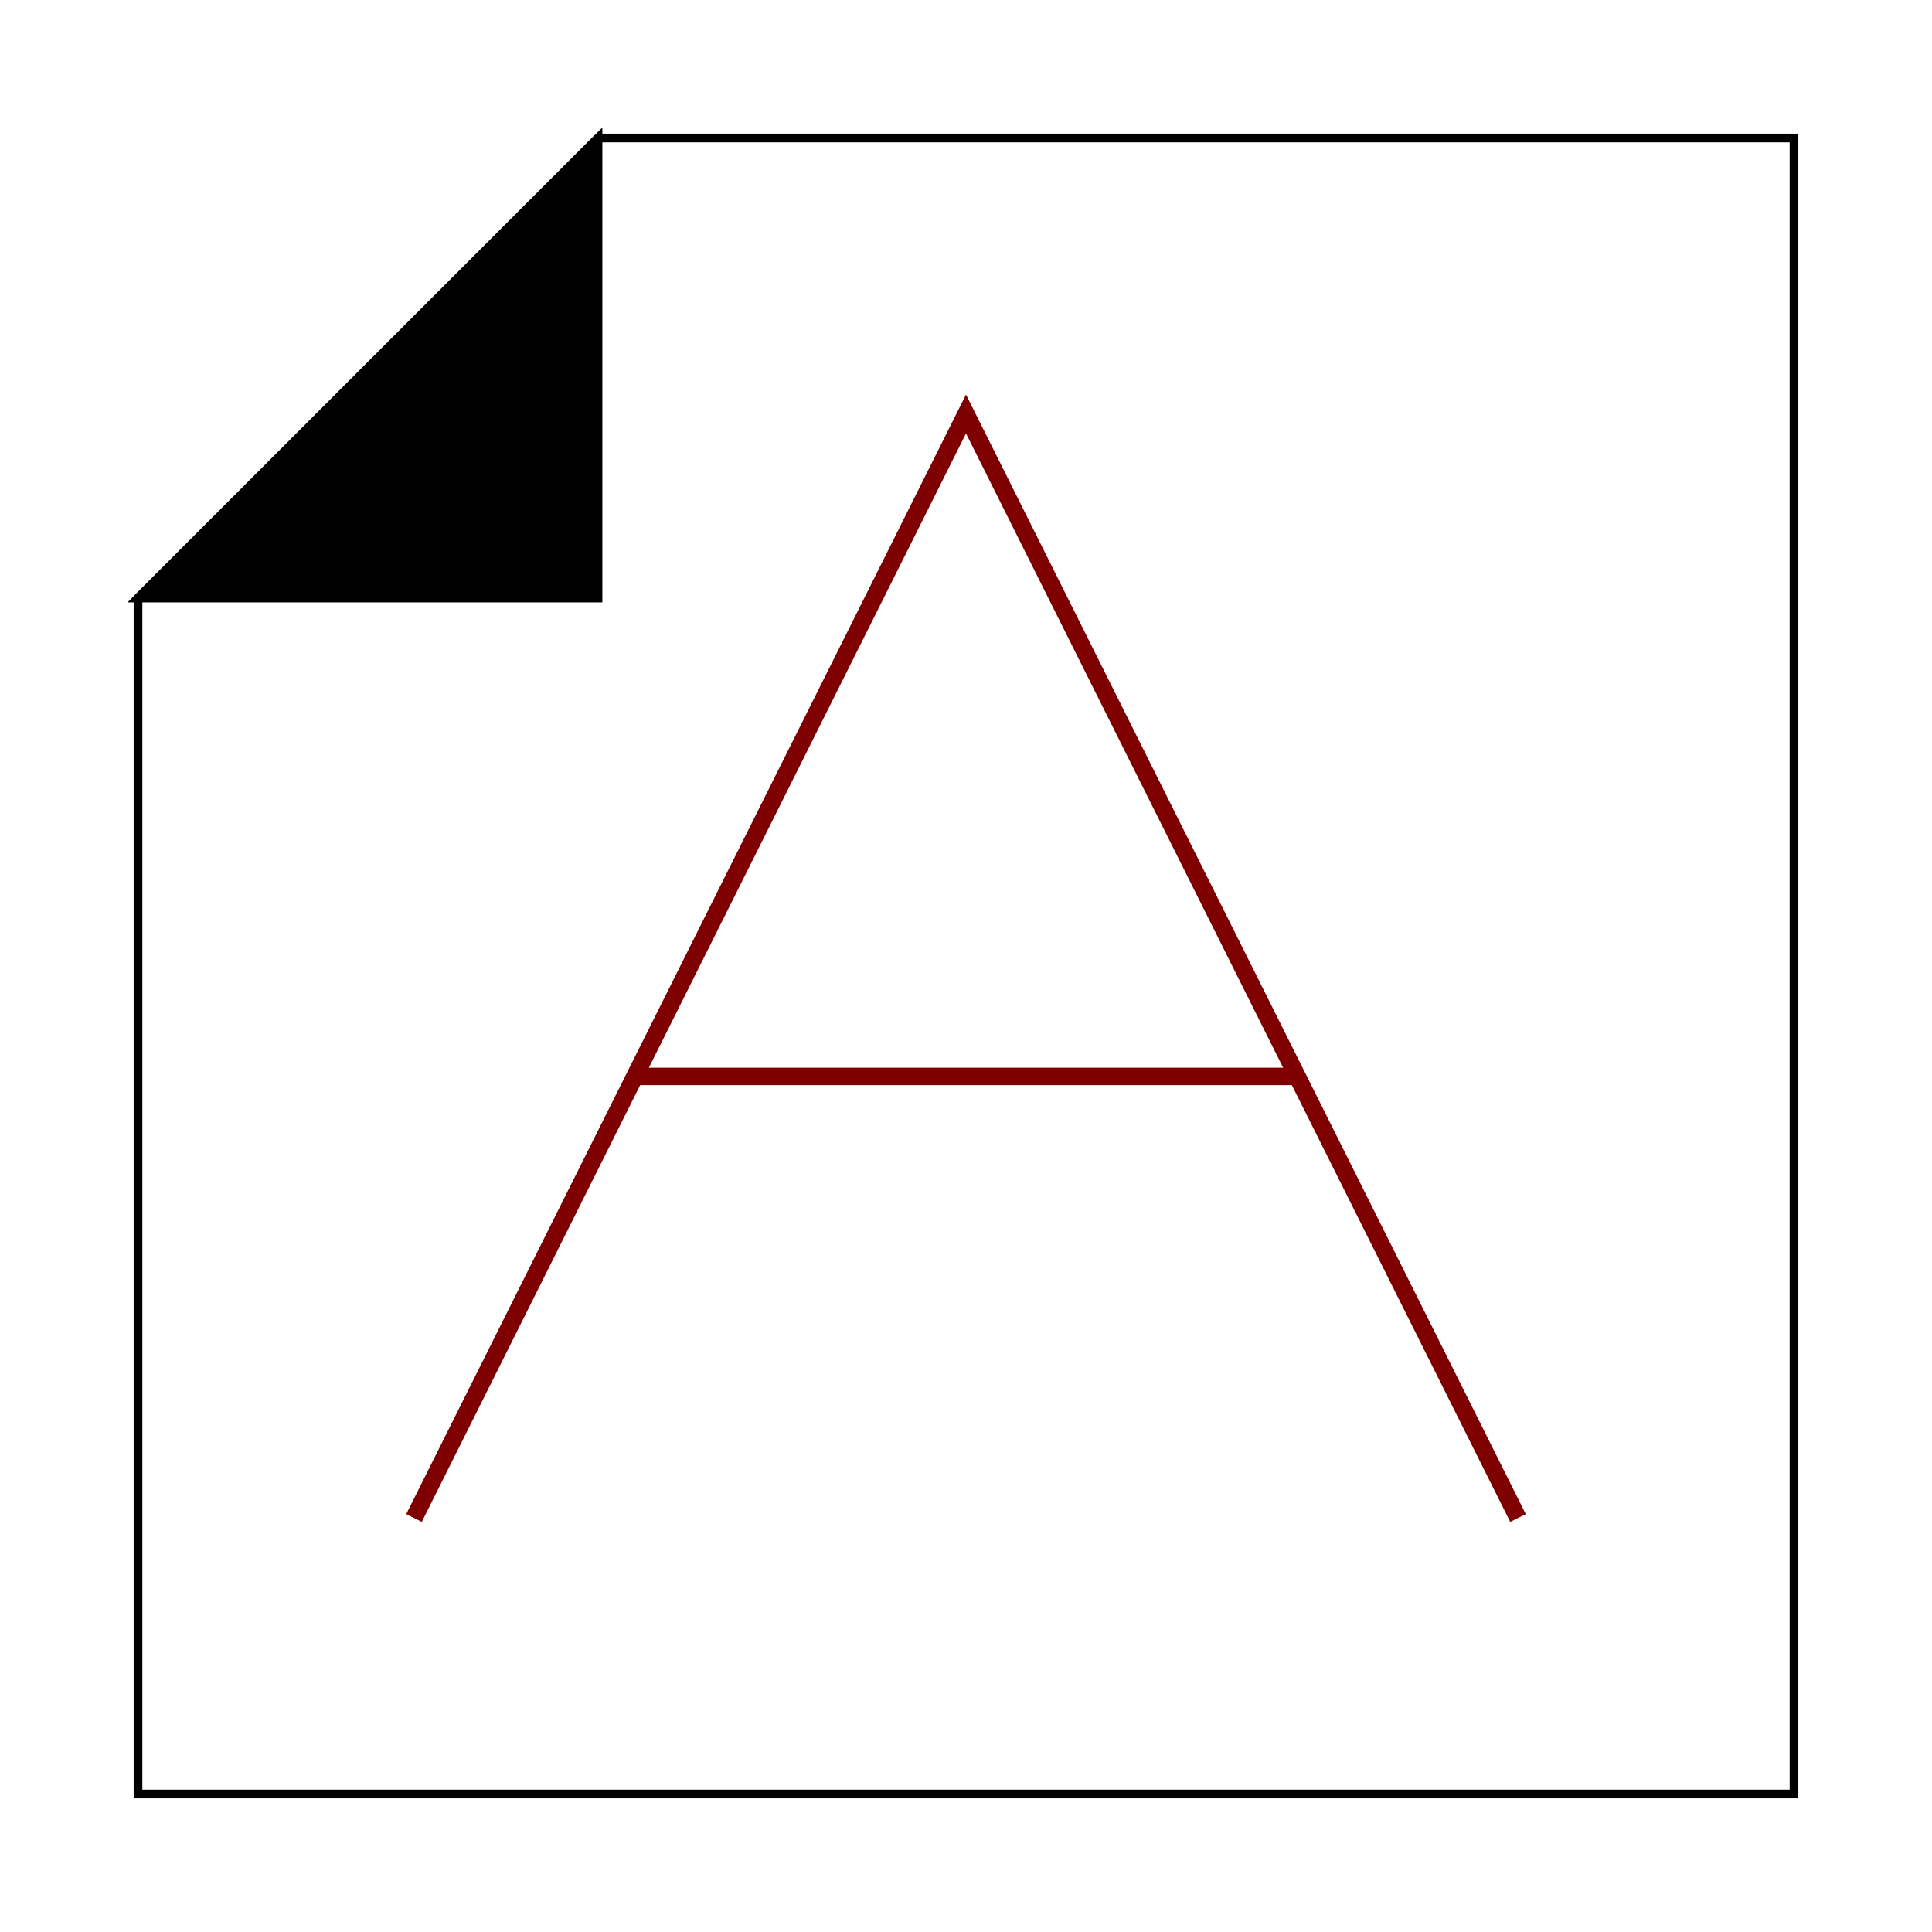 <?xml version="1.0" encoding="utf-8" ?>
<svg baseProfile="full" height="210.0" version="1.1" viewBox="0 0 210.0 210.0" width="210.0" xmlns="http://www.w3.org/2000/svg" xmlns:ev="http://www.w3.org/2001/xml-events" xmlns:xlink="http://www.w3.org/1999/xlink"><defs /><polyline fill="none" fill-opacity="0" points="65.0,15.0 15.0,65.0 15.0,195.0 195.0,195.0 195.0,15.0 65.0,15.0" stroke="rgb(0,0,0)" stroke-width="0.25mm" /><defs /><polygon fill="rgb(0,0,0)" fill-opacity="1" points="65.0,15.0 65.0,65.0 15.0,65.0 65.0,15.0" stroke="rgb(0,0,0)" stroke-width="0.25mm" /><defs /><polyline fill="none" fill-opacity="0" points="45.0,165.0 105.0,45.0 165.0,165.0" stroke="rgb(127,0,0)" stroke-width="0.5mm" /><defs /><polyline fill="none" fill-opacity="0" points="69.0,117.0 141.0,117.0" stroke="rgb(127,0,0)" stroke-width="0.5mm" /><defs /></svg>
